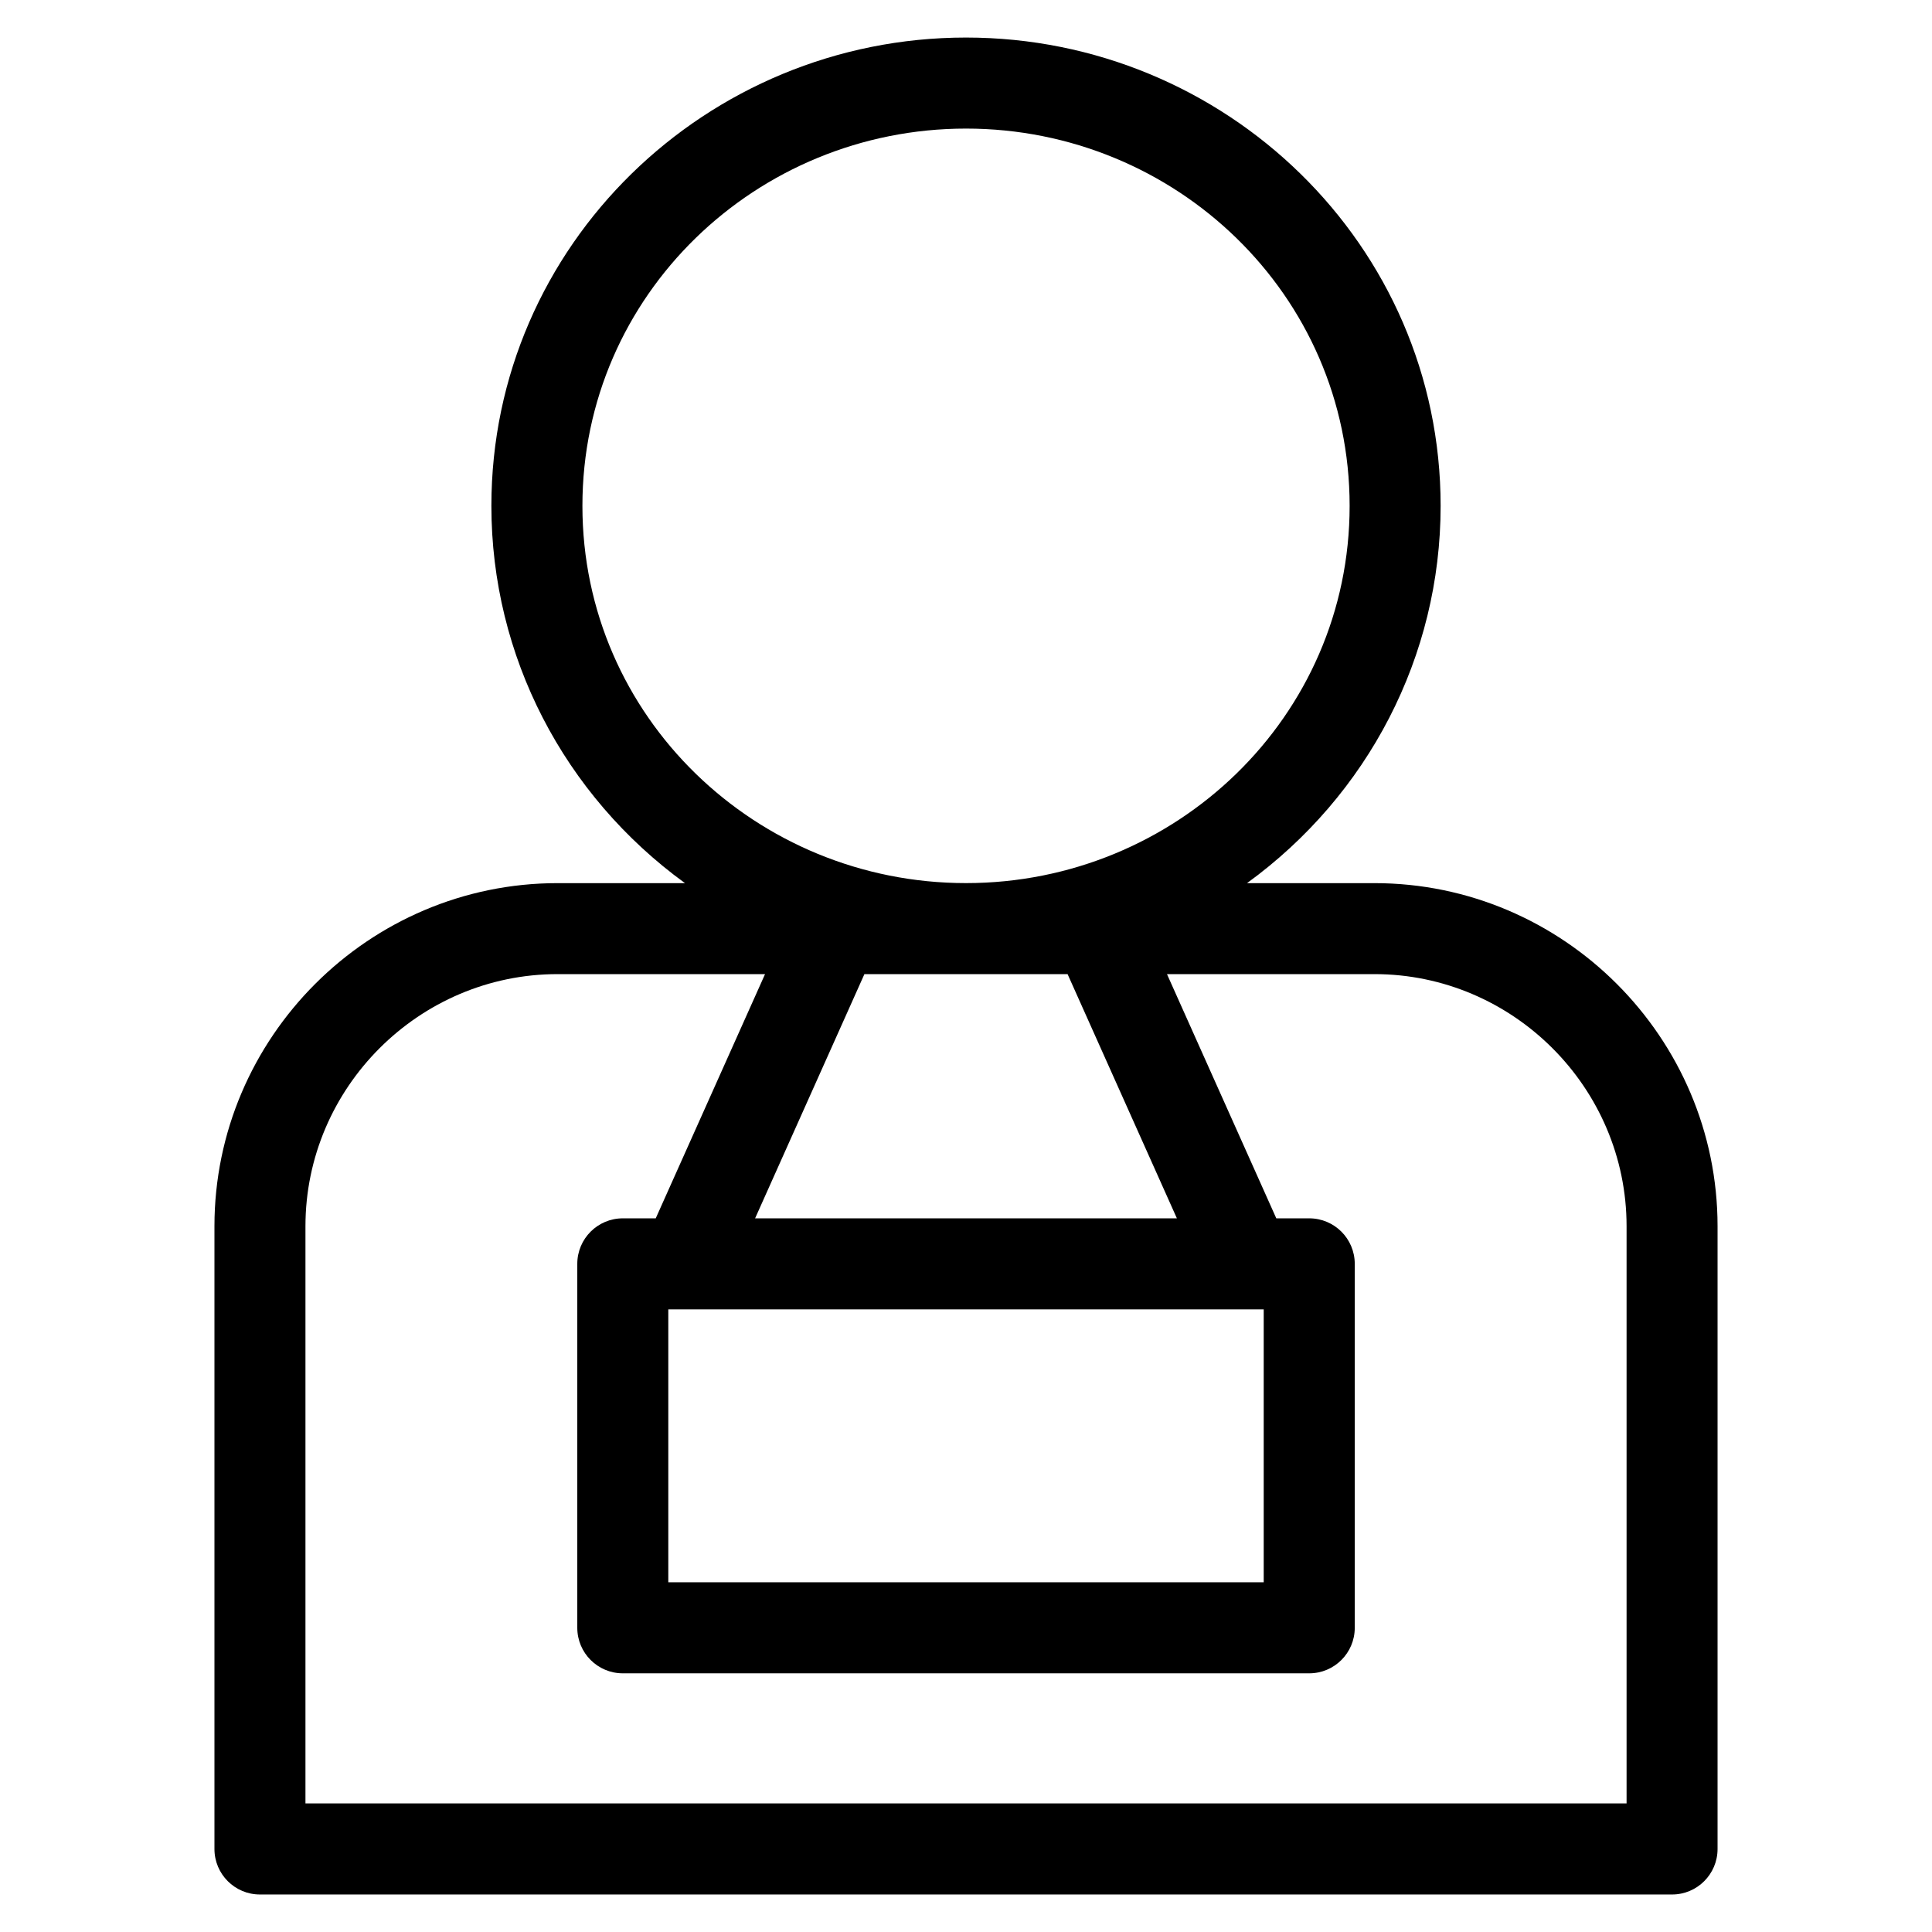 <?xml version="1.0" encoding="UTF-8"?>
<!-- Uploaded to: SVG Repo, www.svgrepo.com, Generator: SVG Repo Mixer Tools -->
<svg fill="#000000" width="800px" height="800px" version="1.1" viewBox="144 144 512 512" xmlns="http://www.w3.org/2000/svg">
 <path d="m400 153.95c68.699 0 125.78 54.93 125.78 124.11 0 39.84-19.242 76.684-51.305 99.98h33.758c50.043 0 90.938 40.891 90.938 90.938v165.02c0 6.66-5.398 12.062-12.055 12.062h-374.23c-6.66 0-12.055-5.402-12.055-12.062v-165.02c0-50.043 40.891-90.938 90.938-90.938h33.758c-32.062-23.297-51.305-60.141-51.305-99.98 0-69.176 57.082-124.11 125.78-124.11zm55.887 312.92-28.969-64.719h-53.84l-28.969 64.719zm-138.11 0 28.969-64.719h-54.977c-36.723 0-66.82 30.098-66.82 66.82v152.95h350.11v-152.95c0-36.723-30.098-66.82-66.82-66.82h-54.977l28.969 64.719h8.73c6.66 0 12.062 5.402 12.062 12.062v96.453c0 6.66-5.402 12.062-12.062 12.062h-181.91c-6.66 0-12.062-5.402-12.062-12.062v-96.453c0-6.66 5.402-12.062 12.062-12.062zm161.12 24.125h-157.79v72.328h157.79zm-78.891-312.92c-55.488 0-101.66 44.004-101.66 99.98 0 55.973 46.172 99.977 101.66 99.977 55.496 0 101.66-44.004 101.66-99.977 0-55.977-46.176-99.98-101.66-99.98z"/>
</svg>